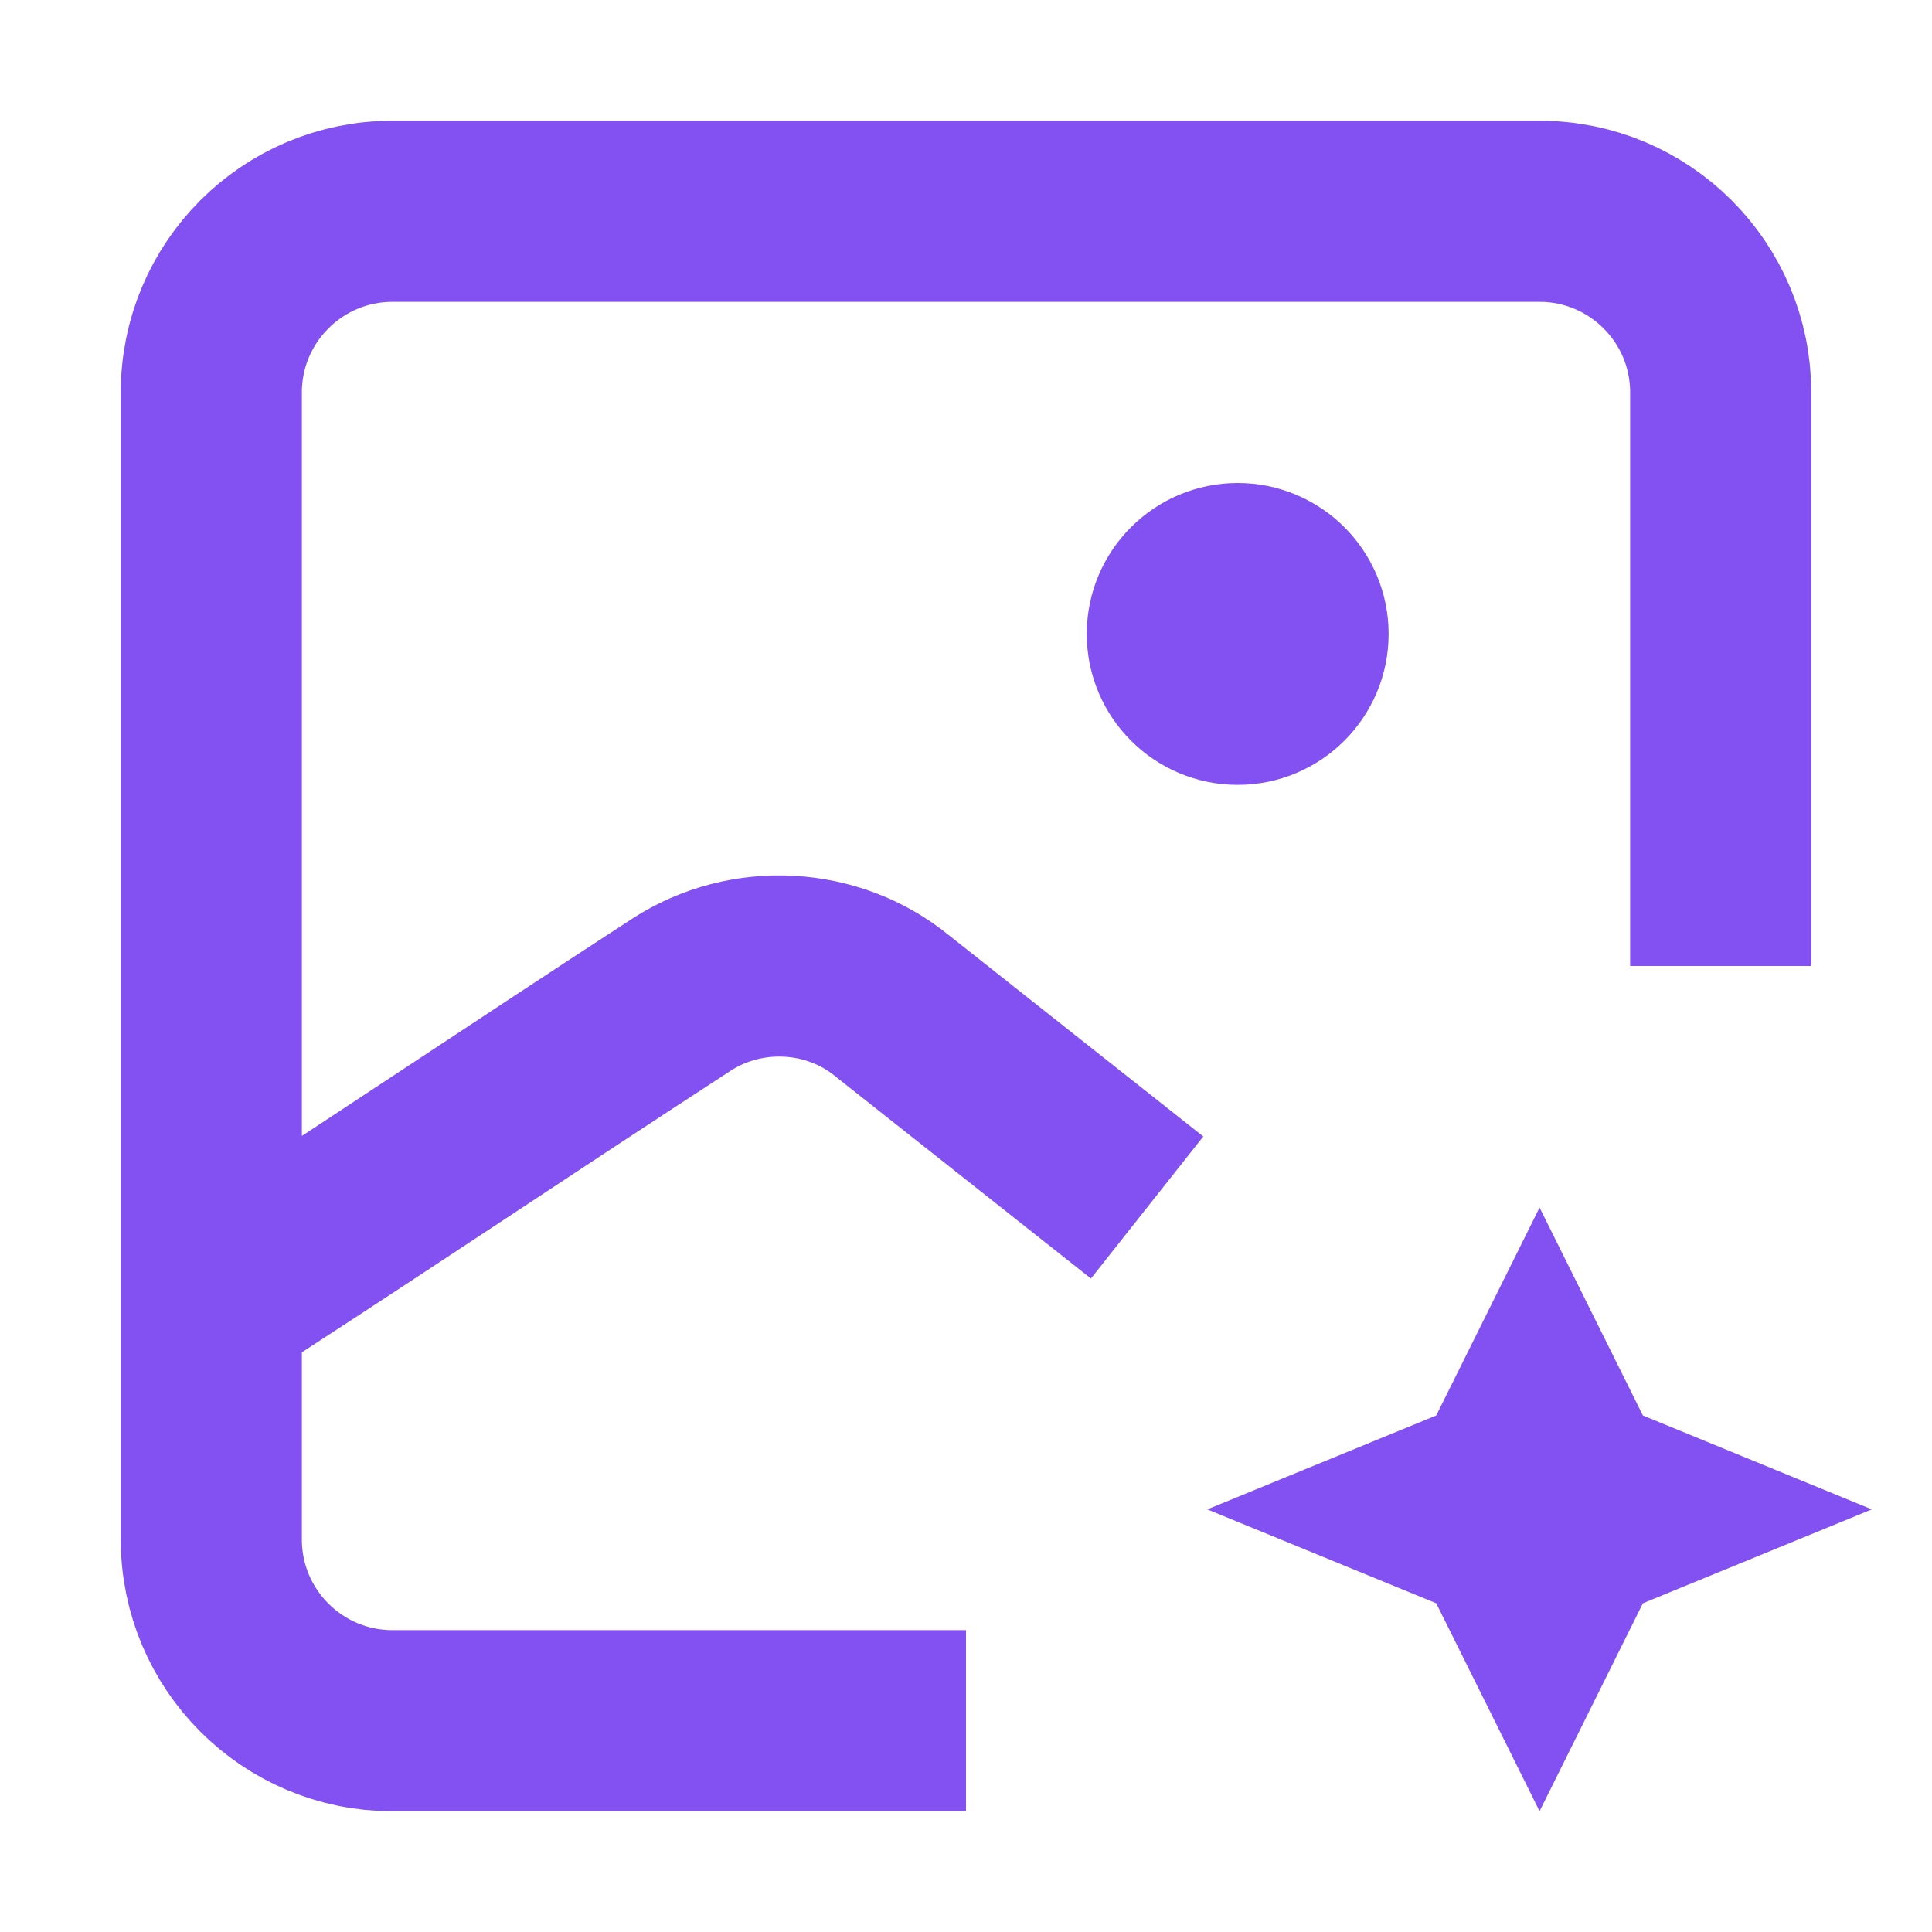 <svg width="16" height="16" viewBox="0 0 16 16" fill="none" xmlns="http://www.w3.org/2000/svg">
<path d="M11 5.25C11 5.664 10.664 6 10.25 6C9.836 6 9.5 5.664 9.5 5.25C9.5 4.836 9.836 4.5 10.25 4.5C10.664 4.5 11 4.836 11 5.25Z" fill="#8350F2" stroke="#8350F2"/>
<path d="M14.25 8V3.25C14.25 2.422 13.578 1.75 12.75 1.75H3.25C2.422 1.75 1.75 2.422 1.75 3.25V12.75C1.75 13.578 2.422 14.25 3.25 14.25H8M2 10.63C3.419 9.708 4.225 9.161 5.643 8.238C6.18 7.889 6.898 7.927 7.39 8.331L9.5 10" stroke="#8350F2" stroke-width="1.5"/>
<path d="M12.75 11.124L13.158 11.945L13.242 12.113L13.416 12.185L14.184 12.5L13.416 12.815L13.242 12.887L13.158 13.055L12.75 13.876L12.342 13.055L12.258 12.887L12.084 12.815L11.316 12.5L12.084 12.185L12.258 12.113L12.342 11.945L12.75 11.124Z" fill="#8350F2" stroke="#8350F2"/>
</svg>
